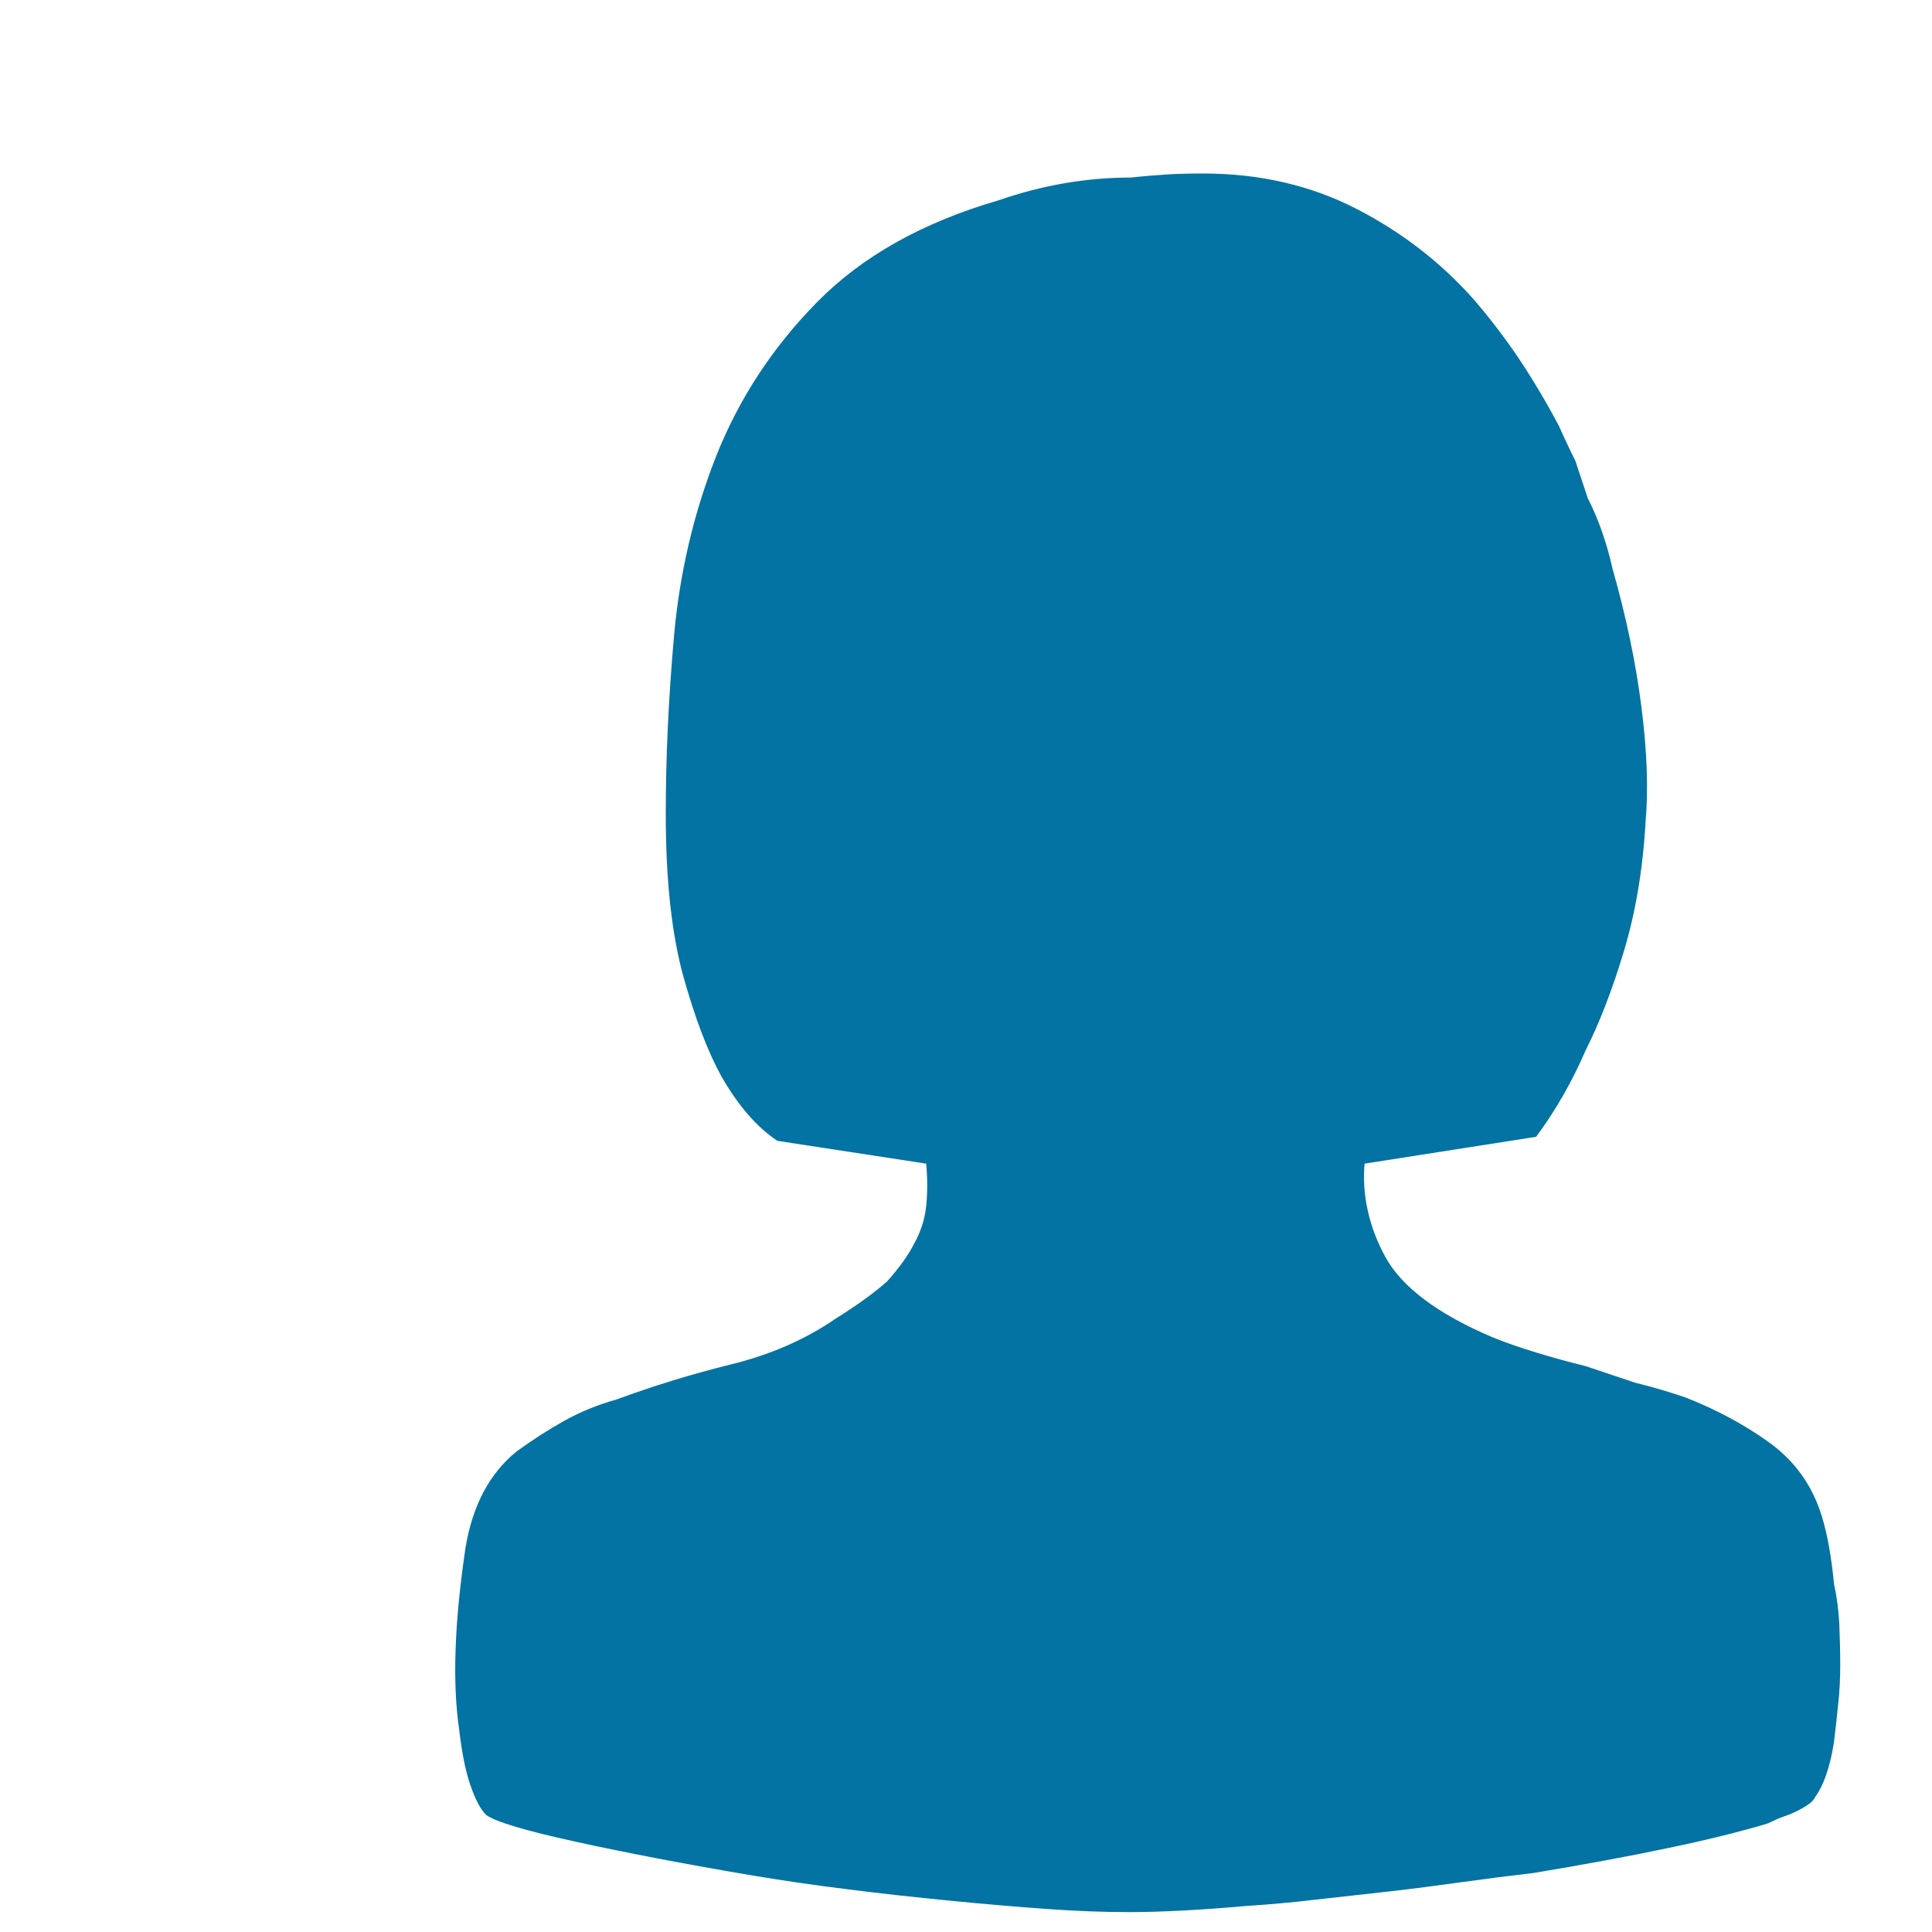 <svg xmlns="http://www.w3.org/2000/svg" viewBox="0 0 1000 1000" style="fill:#0273a2">
<title>Female SVG icon</title>
<path d="M47.4,10L47.4,10L47.4,10z"/><path d="M942.9,784.6c2.9,9.3,5,21,6.4,35.3c1.4,6.4,2.3,13.2,2.7,20.3c0.3,7.1,0.5,14.3,0.5,21.4c0,7.1-0.3,14.1-1.1,20.8c-0.7,6.8-1.4,13.4-2.2,19.8c-2.1,12.8-5.4,22.1-9.6,27.8c-0.7,1.4-1.8,2.7-3.2,3.7c-1.4,1-3.2,2.1-5.3,3.2c-2.1,1.1-4.6,2.2-7.5,3.2s-5.7,2.3-8.6,3.7c-14.3,4.3-31.6,8.6-51.9,12.8c-20.3,4.3-43.3,8.5-69,12.8c-12.1,1.4-24.6,3-37.5,4.8c-12.8,1.8-25.3,3.4-37.5,4.8l-38.5,4.3c-12.1,1.4-23.9,2.5-35.3,3.2c-23.5,2.1-43.9,3.2-61,3.2c-12.8,0-26.9-0.5-42.2-1.6c-15.3-1.1-32.1-2.5-50.3-4.3c-18.2-1.8-35.9-3.7-53-5.9c-17.1-2.1-34.2-4.6-51.4-7.5c-33.5-5.7-63.3-11.4-89.3-17.1c-26-5.7-41.5-10.3-46.5-13.9c-2.9-2.9-5.5-7.9-8-15c-2.5-7.1-4.5-16.8-5.9-28.9c-3.6-24.3-2.5-55.6,3.2-94.1c3.6-22.1,12.5-38.9,26.7-50.3c7.9-5.7,15.9-10.9,24.1-15.5s17.3-8.4,27.3-11.2c19.3-7.1,39.1-13.2,59.4-18.2c20.3-5,38.3-12.8,54-23.6c11.4-7.1,20.3-13.6,26.7-19.3c6.4-7.1,11-13.6,13.9-19.3c3.6-6.4,5.7-13,6.4-19.8c0.7-6.8,0.7-14.1,0-21.9l-77-11.8c-10.7-7.1-20.3-18.2-28.9-33.2c-7.1-12.8-13.7-30.1-19.8-51.9c-6-21.8-9.1-49.7-9.1-84c0-29.2,1.4-60.1,4.3-92.5s10.2-63.5,21.9-93.1c11.8-29.6,29.2-56.2,52.4-79.7c23.2-23.5,54.4-41,93.6-52.4c22.8-7.9,45.6-11.8,68.5-11.8c6.4-0.7,12.7-1.2,18.7-1.6c6.1-0.4,12.3-0.5,18.7-0.5c29.2,0,55.6,6.1,79.2,18.2s43.9,27.8,61,47.1c8.6,10,16.4,20.3,23.6,31c7.1,10.7,13.9,22.1,20.3,34.2c2.9,6.4,5.7,12.5,8.6,18.2l6.4,19.3c2.9,5.7,5.4,11.6,7.5,17.7s3.9,12.3,5.3,18.7c7.1,25,12.1,48.9,15,71.7c2.9,22.8,3.6,42.4,2.2,58.8c-1.4,25-5.2,47.4-11.2,67.4c-6,20-12.6,37.1-19.8,51.4c-7.1,16.4-15.7,31.4-25.7,44.9l-88.8,13.9c-0.7,7.9-0.2,15.9,1.6,24.1c1.8,8.2,4.8,16.2,9.1,24.1c8.6,15.7,27.1,29.6,55.6,41.7c7.1,2.9,14.8,5.5,23,8c8.2,2.5,16.6,4.8,25.1,6.9l25.7,8.6c8.6,2.1,17.1,4.6,25.7,7.5c16.4,6.4,31,14.3,43.9,23.6C929.1,756.4,938,768.8,942.9,784.6L942.9,784.6z"/>
</svg>